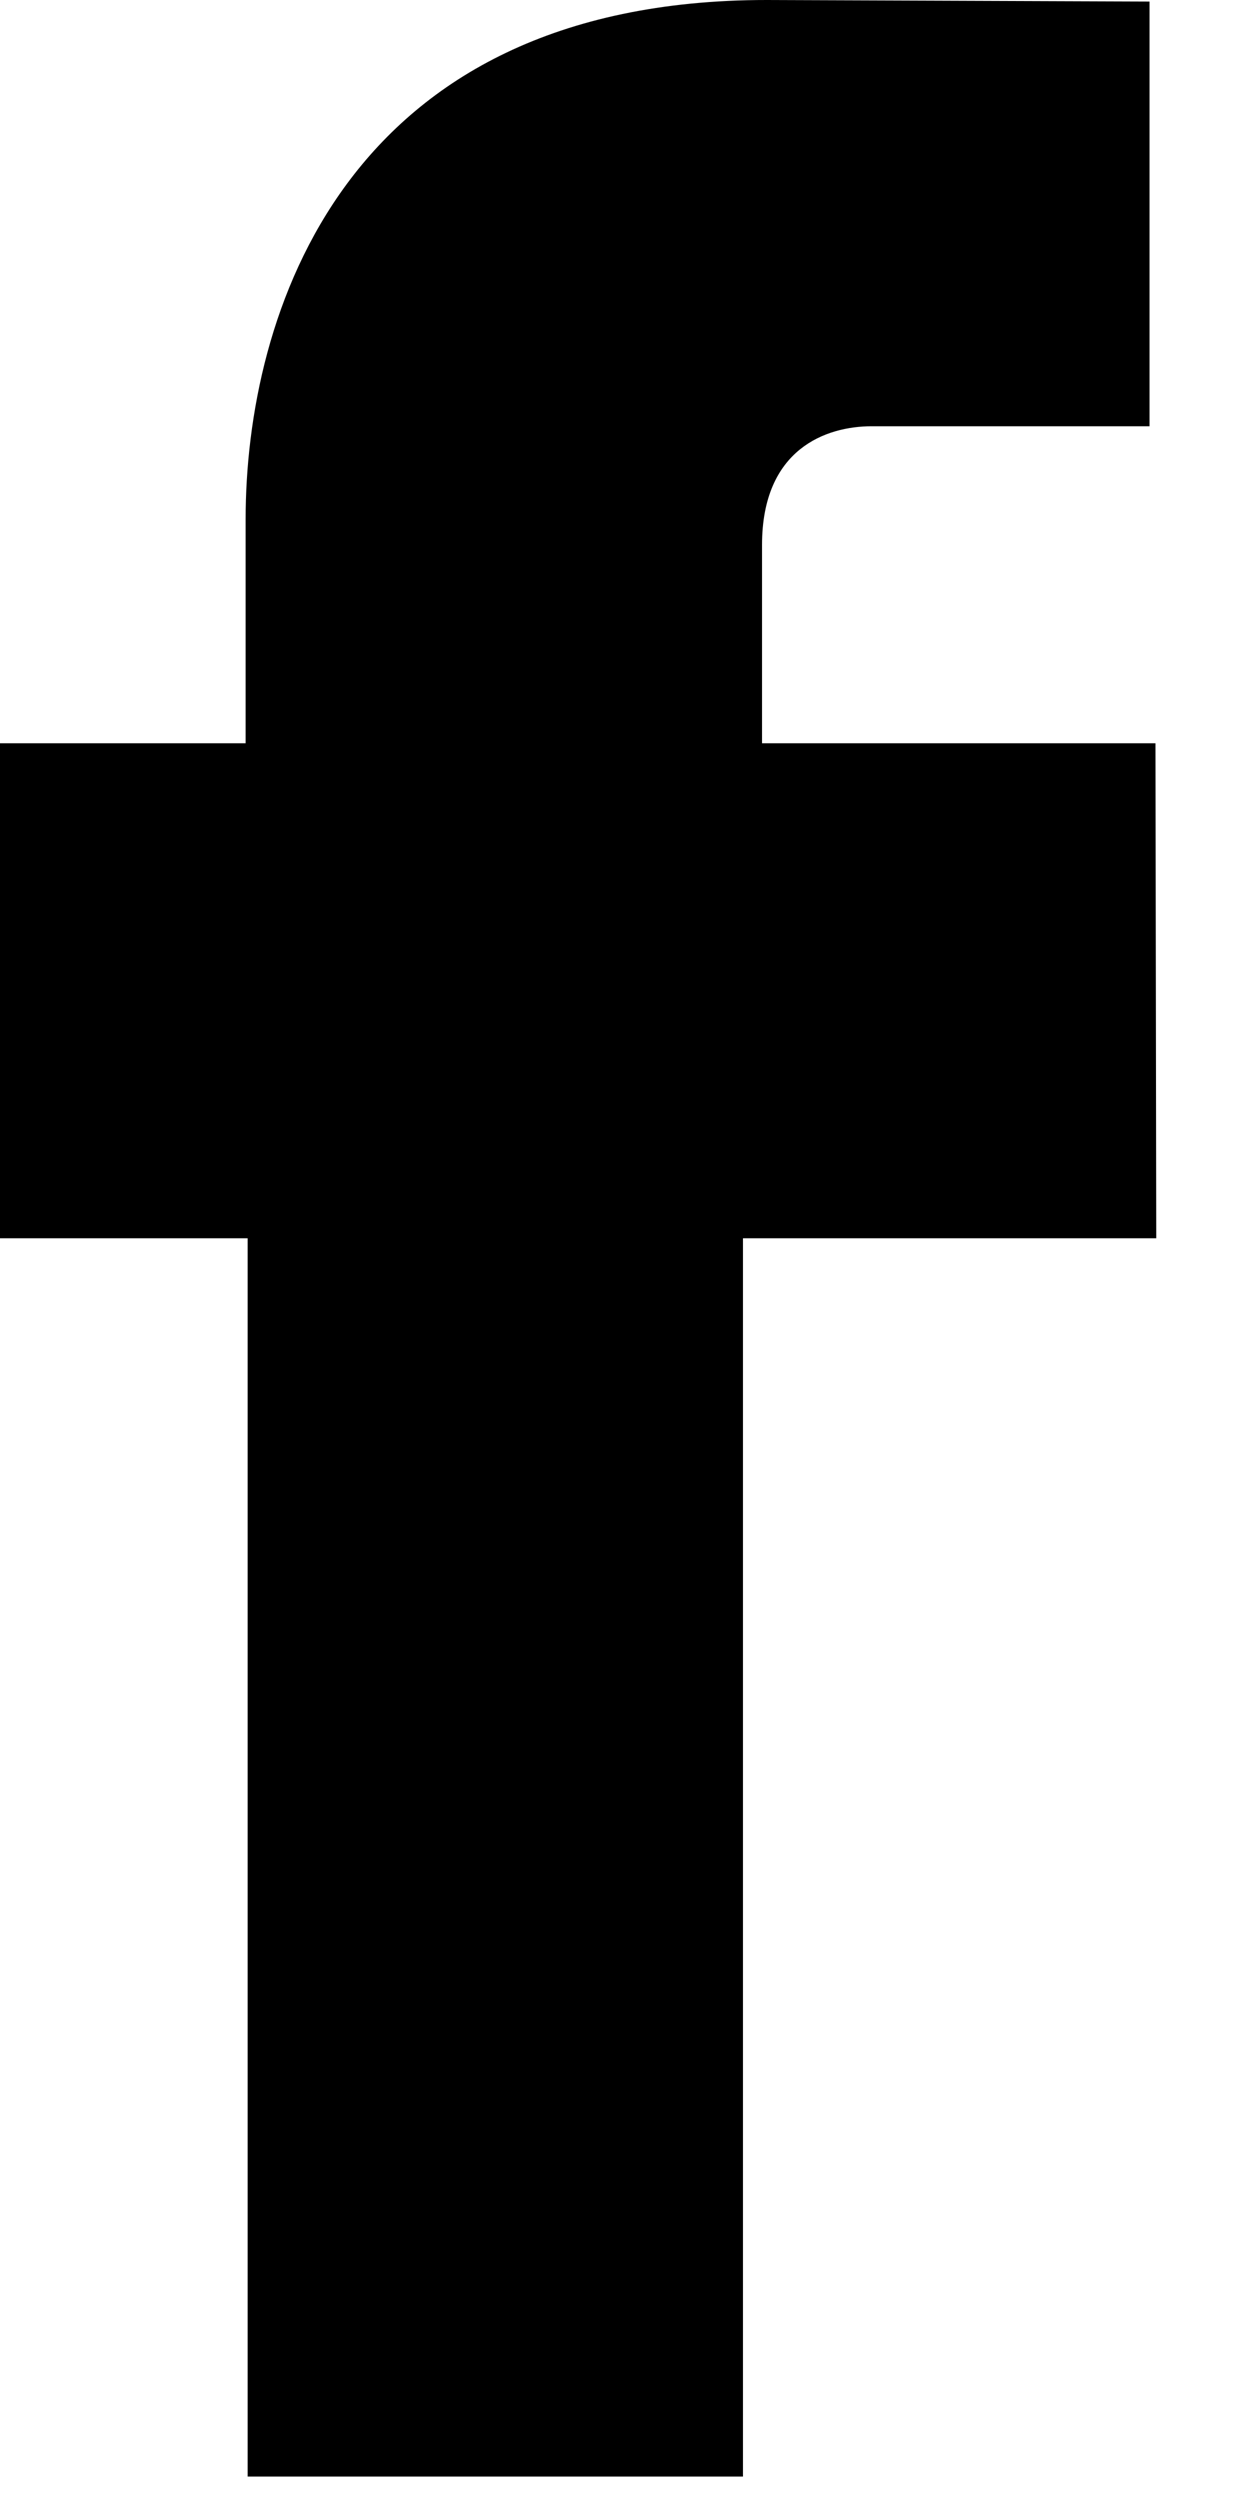 <svg xmlns="http://www.w3.org/2000/svg" width="8" height="16" viewBox="0 0 8 16">
    <path fill="#000" fill-rule="evenodd" d="M4.877 3.488c0-.617.412-.76.702-.76h1.778V.01L4.908 0C2.191 0 1.572 2.027 1.572 3.323v1.434H0v3.168h1.585v7.925h3.17V7.925H7.4l-.005-3.168H4.877V3.488z"/>
</svg>

